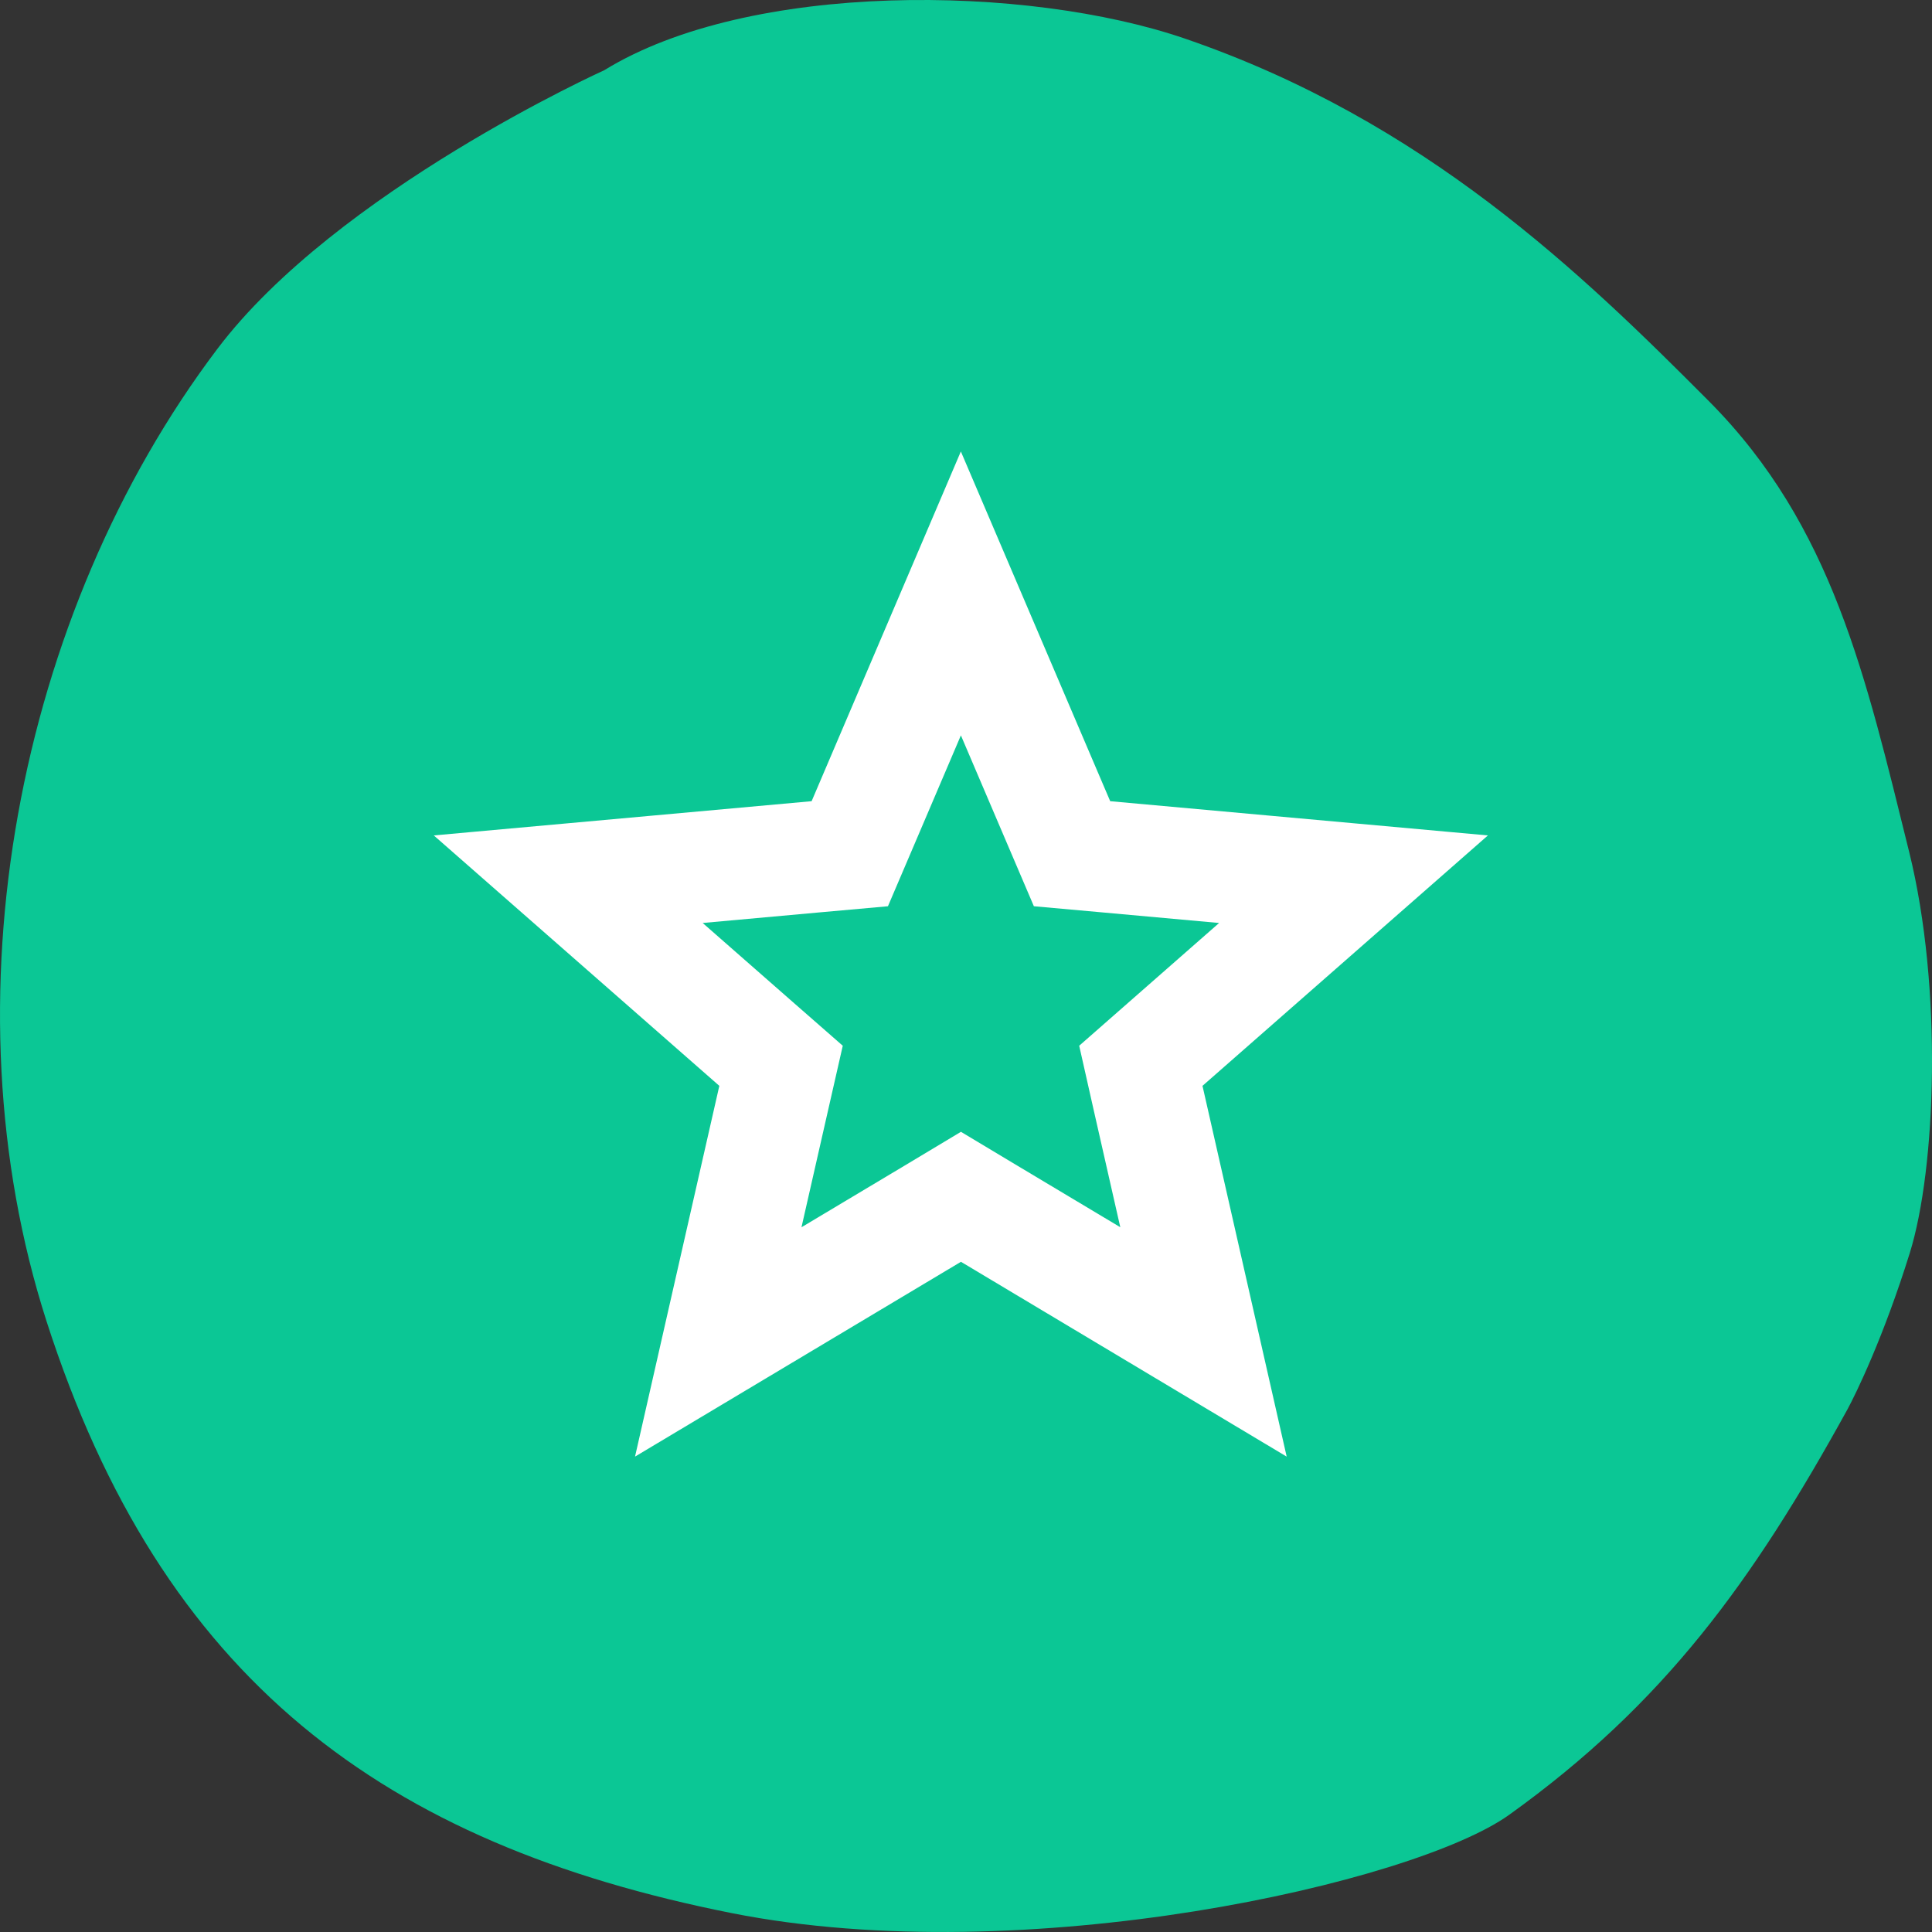 <svg width="26" height="26" viewBox="0 0 26 26" fill="none" xmlns="http://www.w3.org/2000/svg">
<rect x="0" y="0" width="26" height="26" fill="#333333" stroke="none"/>
<path d="M25.693 11.466C26.146 13.298 26.054 15.723 25.702 16.859C25.349 17.994 24.976 18.757 24.861 18.969C23.585 21.286 22.397 22.925 20.311 24.422C19.031 25.341 13.786 26.527 9.848 25.746C5.157 24.813 2.178 22.604 0.625 17.777C-0.761 13.463 0.225 8.268 2.926 4.694C4.532 2.57 8.132 0.945 8.132 0.945C10.081 -0.256 13.812 -0.214 15.951 0.521C19.176 1.628 21.288 3.681 23.004 5.405C24.663 7.077 25.108 9.107 25.693 11.466Z" fill="#0BC795"/>
<path d="M14.251 11.077L14.427 11.489L14.872 11.529L18.215 11.832L15.688 14.049L15.353 14.343L15.451 14.778L16.196 18.059L13.317 16.337L12.932 16.106L12.547 16.337L9.666 18.059L10.412 14.778L10.511 14.343L10.175 14.049L7.647 11.832L10.99 11.529L11.436 11.489L11.612 11.077L12.931 7.986L14.251 11.077Z" stroke="white" stroke-width="1.5"/>
</svg>
